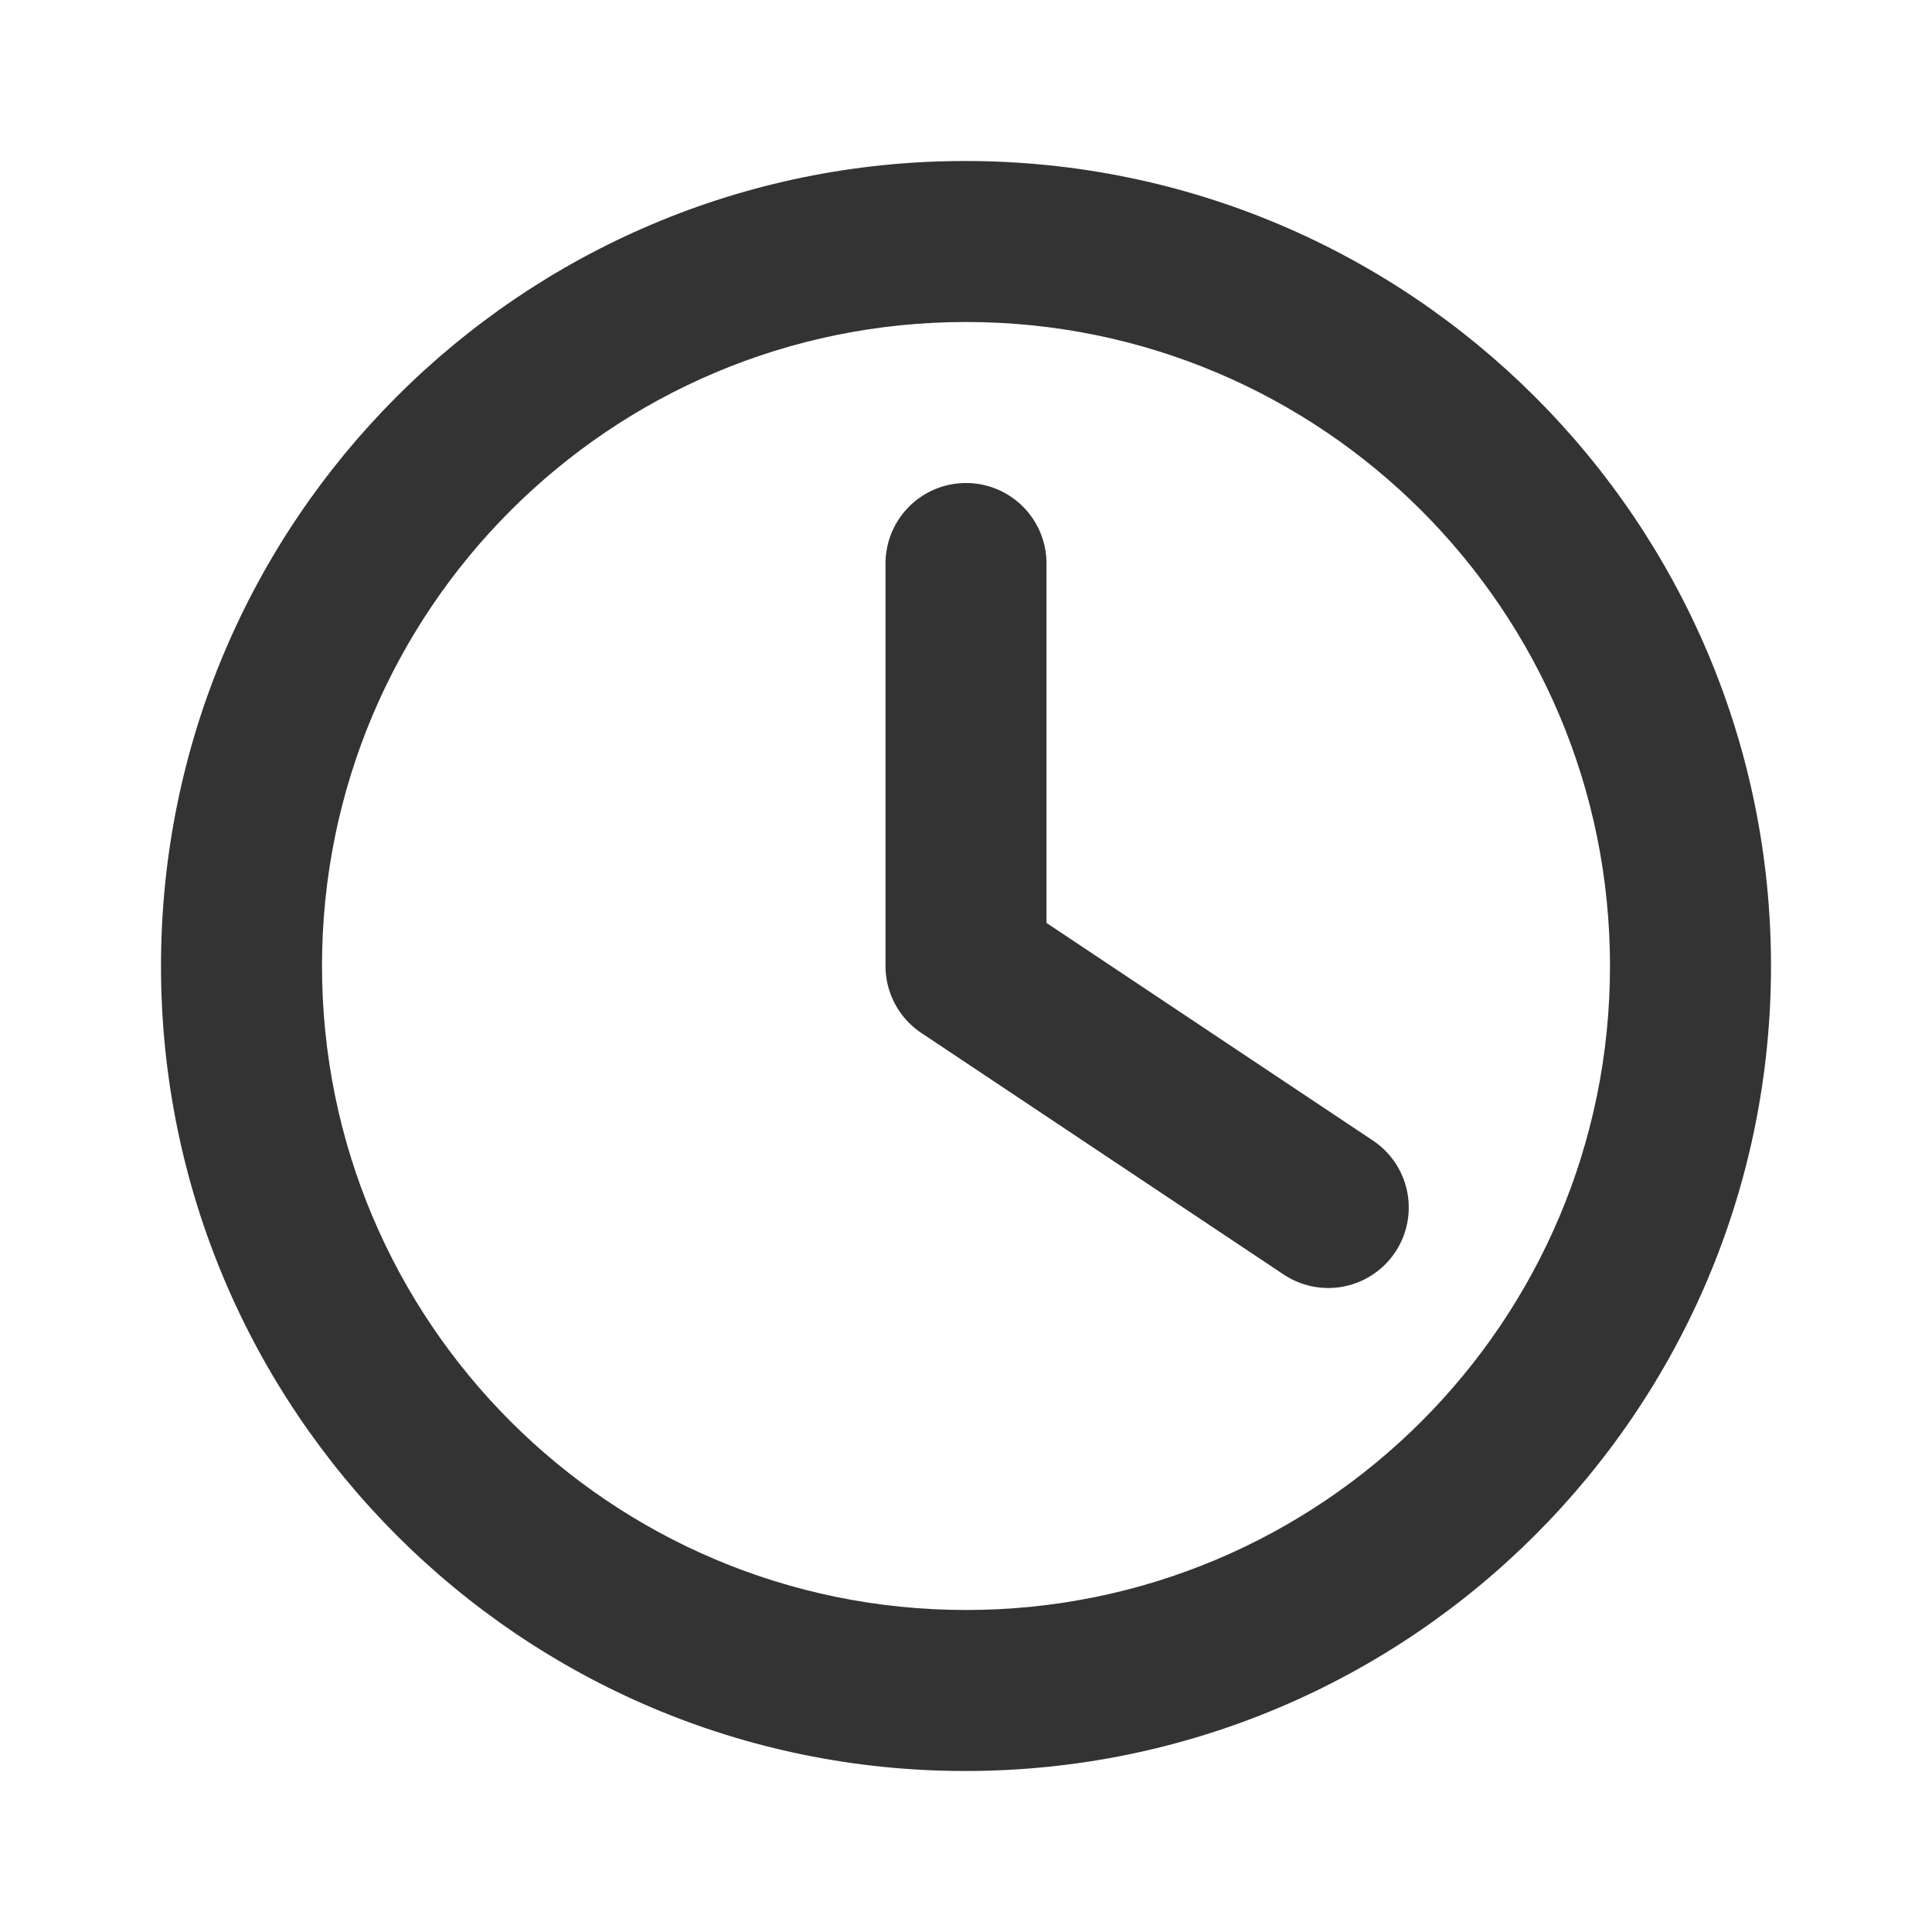 <?xml version="1.0" encoding="UTF-8"?>
<svg width="24px" height="24px" viewBox="0 0 24 24" version="1.1" xmlns="http://www.w3.org/2000/svg" xmlns:xlink="http://www.w3.org/1999/xlink">
    <!-- Generator: Sketch 59.1 (86144) - https://sketch.com -->
    <title>Icon / Action / Clock</title>
    <desc>Created with Sketch.</desc>
    <g id="Icon-/-Action-/-Clock" stroke="none" stroke-width="1" fill="none" fill-rule="evenodd">
        <g id="ic_access_time">
            <g id="Icon-24px">
                <path d="M11.99,2 C6.47,2 2,6.48 2,12 C2,17.52 6.47,22 11.99,22 C17.52,22 22,17.52 22,12 C22,6.48 17.52,2 11.99,2 L11.99,2 Z M12,20 C7.58,20 4,16.42 4,12 C4,7.58 7.58,4 12,4 C16.42,4 20,7.58 20,12 C20,16.42 16.42,20 12,20 L12,20 Z" id="Shape" fill="#333333"></path>
                <polygon id="Shape" points="0 0 24 0 24 24 0 24"></polygon>
                <polyline id="Path-2" stroke="#333333" stroke-width="2" stroke-linecap="round" stroke-linejoin="round" points="12 7 12 12 16.5 15"></polyline>
            </g>
        </g>
    </g>
</svg>